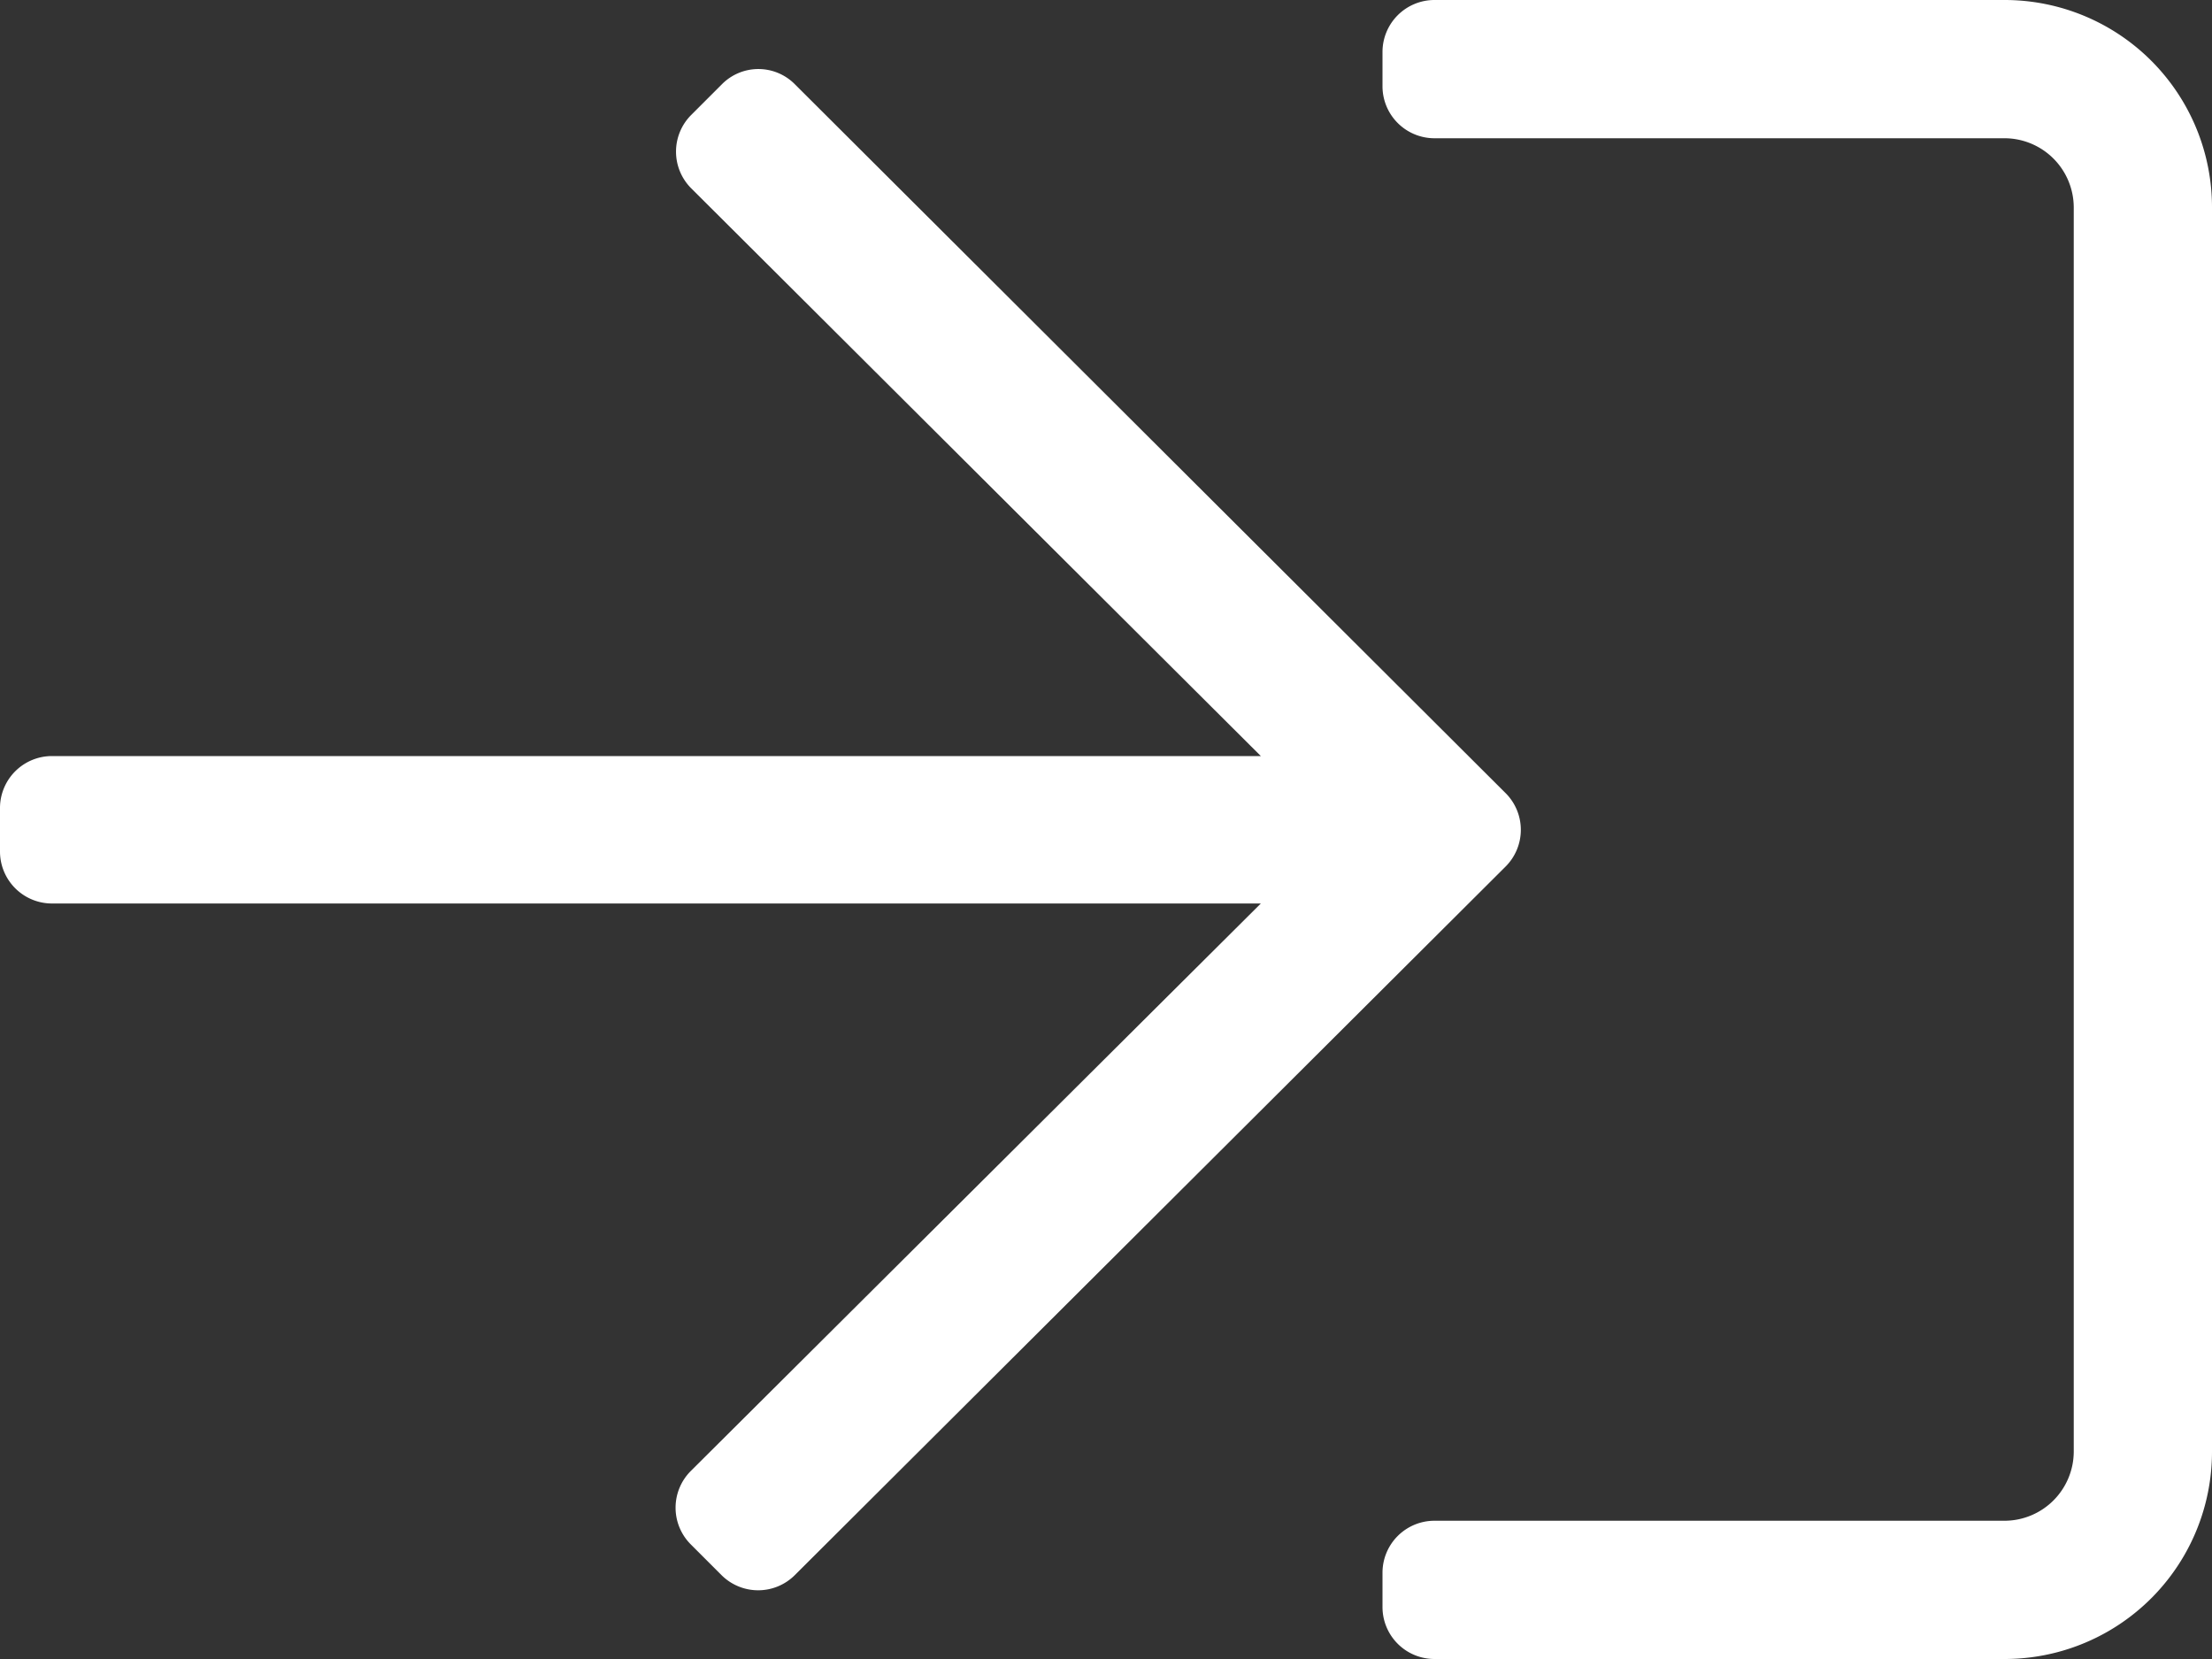 <svg xmlns="http://www.w3.org/2000/svg" width="20" height="15" viewBox="0 0 20 15">
  <rect x="0" y="0" width="20" height="15" fill="#333333" stroke="none"/>
  <path id="Path_1" data-name="Path 1" d="M7.187-14.238a.464.464,0,0,0-.66,0l-.277.277a.469.469,0,0,0,0,.664L11.4-8.164H.469A.47.47,0,0,0,0-7.7V-7.3a.47.47,0,0,0,.469.469H11.4L6.246-1.7a.469.469,0,0,0,0,.664l.277.277a.469.469,0,0,0,.664,0l6.426-6.406a.469.469,0,0,0,0-.664ZM20-1.875v-11.25A1.875,1.875,0,0,0,18.125-15H12.969a.47.47,0,0,0-.469.469v.312a.47.47,0,0,0,.469.469h5.156a.627.627,0,0,1,.625.625v11.25a.627.627,0,0,1-.625.625H12.969a.47.47,0,0,0-.469.469v.312A.47.47,0,0,0,12.969,0h5.156A1.875,1.875,0,0,0,20-1.875Z" transform="translate(0 15)" fill="#fff"/>
</svg>

